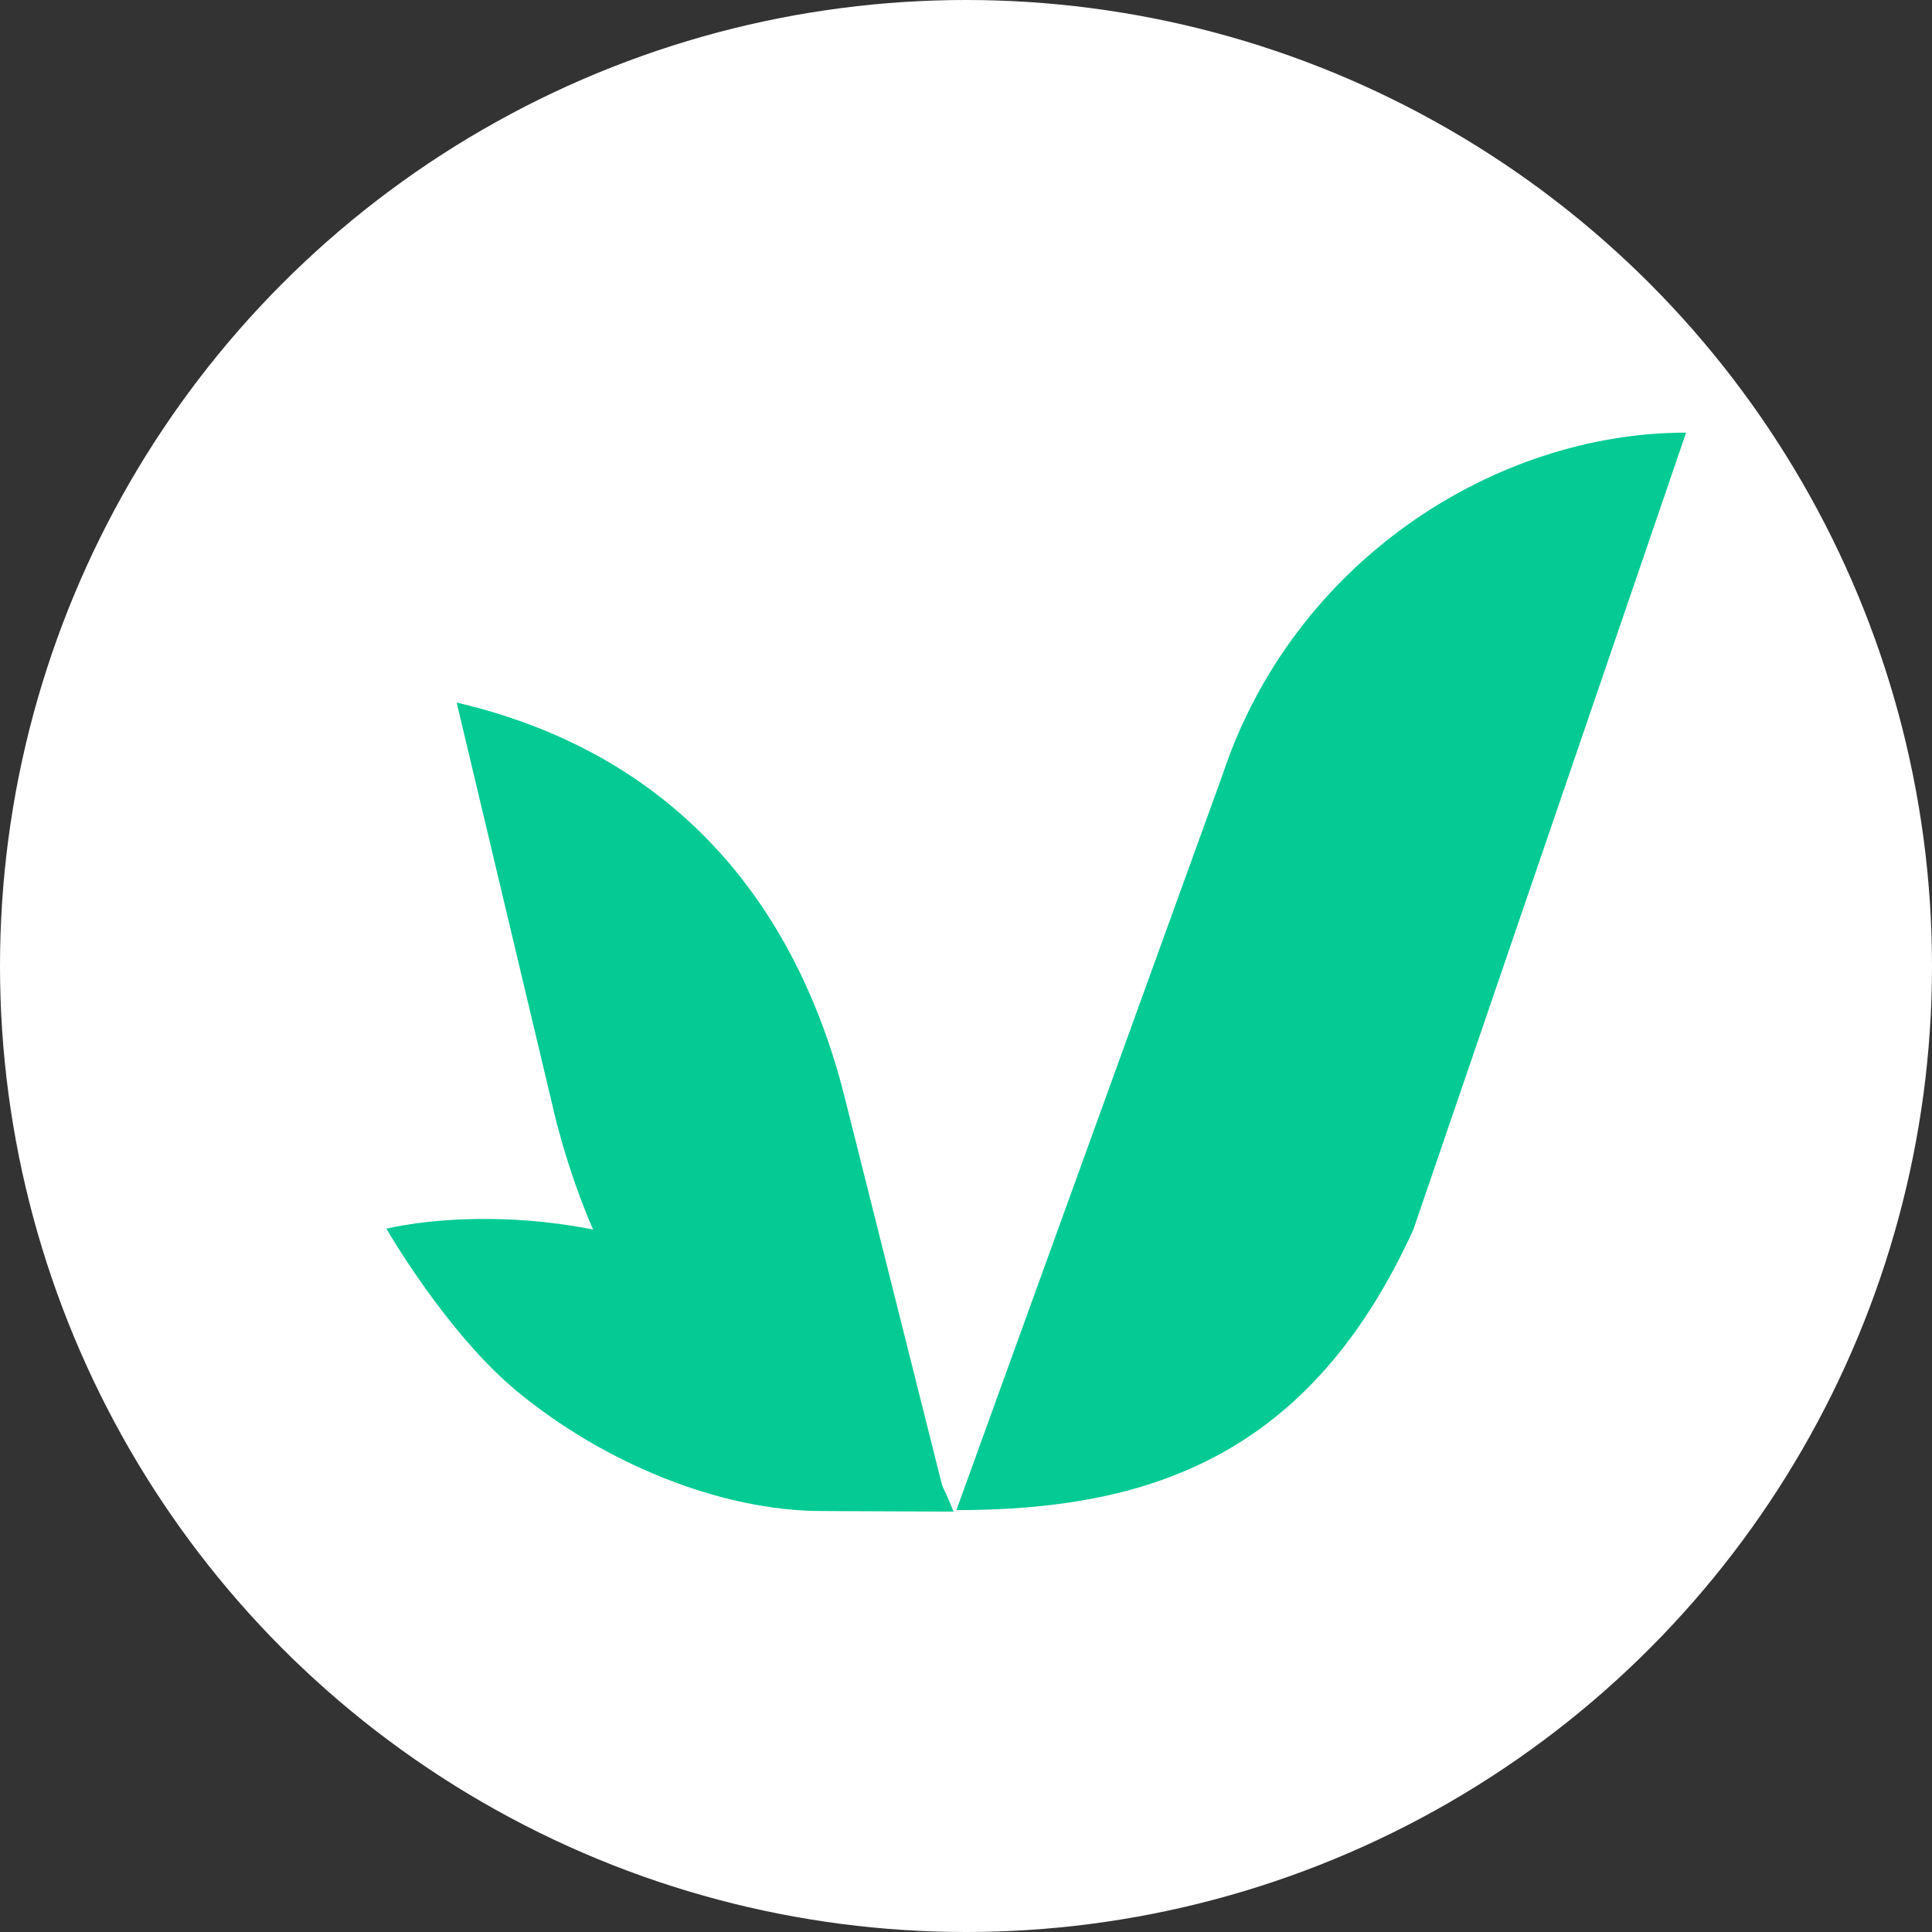 <svg width="55" height="55" viewBox="0 0 55 55" xmlns="http://www.w3.org/2000/svg"><rect x="0" y="0" width="55" height="55" fill="#333333" stroke="none"/><g fill="none" fill-rule="evenodd"><circle fill="#FFF" cx="27.5" cy="27.5" r="27.5"/><path d="M27 43c-6.411-1.512-9.584-5.104-11.154-11.032L13 20c6.477 1.516 9.788 6.052 11.089 11.407L27 43z" fill="#04CB94"/><path d="M40.233 35.01c-2.943 6.448-7.514 7.98-13.007 7.98l7.583-20.95c1.998-6.013 7.698-9.724 13.191-9.724L40.233 35.01z" fill="#04CB94"/><path d="M11.654 35.118h16.143v8.315H11.654z"/><path d="M23.403 43.016c-2.877 0-6.19-1.35-8.677-3.402C12.7 37.94 11 34.978 11 34.978s4.668-1.192 9.836 1.362c4.822 2.383 6.307 6.693 6.307 6.693l-3.74-.017z" fill="#04CB94"/></g></svg>